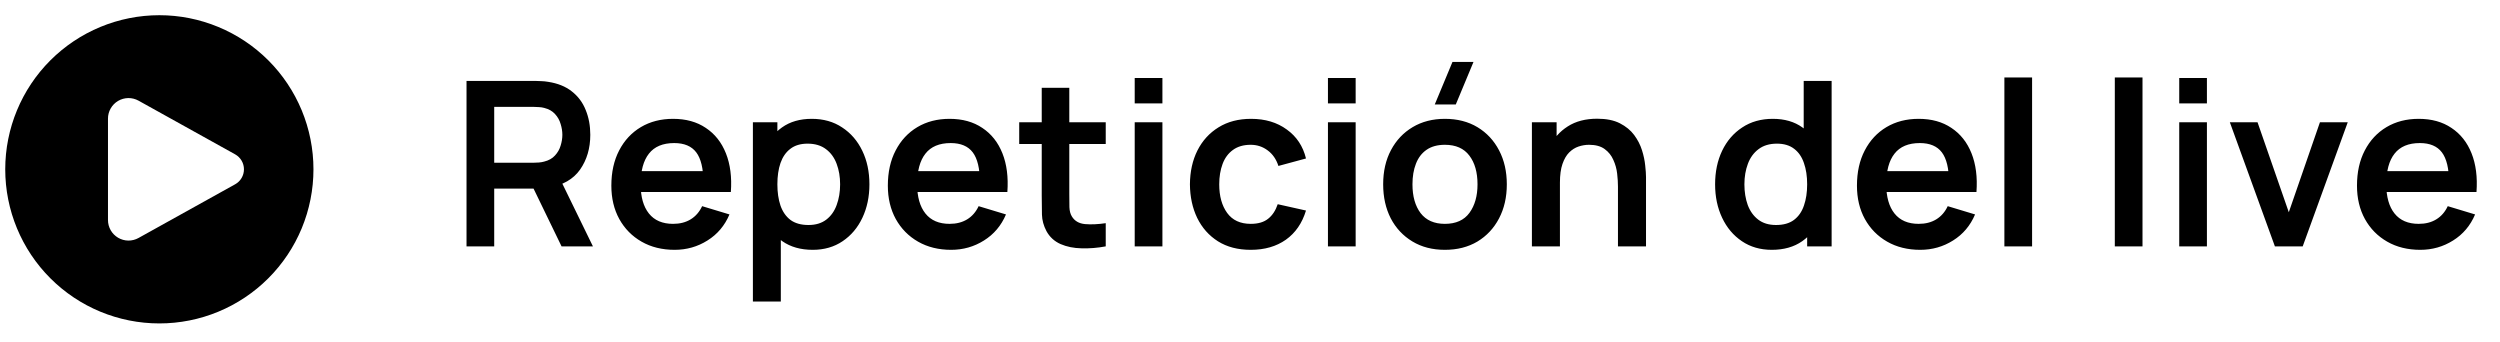 <svg xmlns="http://www.w3.org/2000/svg" width="146" height="20" viewBox="0 0 146 20" fill="none"><path fill-rule="evenodd" clip-rule="evenodd" d="M9.306 18.888C10.488 18.888 11.658 18.656 12.75 18.203C13.842 17.751 14.834 17.088 15.67 16.252C16.505 15.417 17.168 14.425 17.621 13.333C18.073 12.241 18.306 11.07 18.306 9.888C18.306 8.707 18.073 7.536 17.621 6.444C17.168 5.352 16.505 4.36 15.67 3.524C14.834 2.689 13.842 2.026 12.75 1.574C11.658 1.121 10.488 0.888 9.306 0.888C6.919 0.888 4.63 1.837 2.942 3.524C1.254 5.212 0.306 7.501 0.306 9.888C0.306 12.275 1.254 14.565 2.942 16.252C4.63 17.94 6.919 18.888 9.306 18.888ZM8.089 5.878L13.733 9.014C13.889 9.101 14.018 9.228 14.109 9.381C14.199 9.535 14.247 9.71 14.247 9.888C14.247 10.067 14.199 10.242 14.109 10.395C14.018 10.549 13.889 10.676 13.733 10.762L8.089 13.898C7.906 14 7.7 14.052 7.491 14.05C7.282 14.047 7.077 13.99 6.897 13.884C6.717 13.777 6.567 13.626 6.464 13.445C6.36 13.263 6.305 13.057 6.306 12.848V6.928C6.305 6.719 6.36 6.514 6.464 6.332C6.567 6.151 6.717 5.999 6.897 5.893C7.077 5.787 7.282 5.73 7.491 5.727C7.7 5.725 7.906 5.777 8.089 5.878Z" fill="black"></path><path d="M27.245 14.388V4.725H31.238C31.332 4.725 31.453 4.729 31.6 4.738C31.748 4.743 31.884 4.756 32.01 4.779C32.569 4.864 33.03 5.049 33.392 5.336C33.759 5.622 34.03 5.984 34.204 6.423C34.383 6.857 34.473 7.34 34.473 7.872C34.473 8.66 34.273 9.338 33.875 9.906C33.477 10.469 32.867 10.818 32.043 10.953L31.352 11.013H28.862V14.388H27.245ZM32.795 14.388L30.889 10.456L32.533 10.094L34.627 14.388H32.795ZM28.862 9.503H31.171C31.26 9.503 31.361 9.499 31.473 9.49C31.585 9.481 31.688 9.463 31.782 9.436C32.05 9.369 32.26 9.25 32.412 9.08C32.569 8.91 32.679 8.718 32.741 8.503C32.808 8.288 32.842 8.078 32.842 7.872C32.842 7.667 32.808 7.456 32.741 7.242C32.679 7.022 32.569 6.828 32.412 6.658C32.26 6.488 32.05 6.369 31.782 6.302C31.688 6.275 31.585 6.26 31.473 6.255C31.361 6.246 31.26 6.242 31.171 6.242H28.862V9.503ZM39.4 14.59C38.667 14.59 38.022 14.431 37.468 14.113C36.913 13.796 36.479 13.355 36.166 12.791C35.857 12.228 35.703 11.579 35.703 10.845C35.703 10.053 35.855 9.367 36.159 8.785C36.463 8.199 36.886 7.745 37.427 7.423C37.969 7.101 38.595 6.94 39.306 6.94C40.058 6.94 40.696 7.116 41.219 7.47C41.747 7.819 42.138 8.313 42.393 8.953C42.648 9.593 42.745 10.346 42.682 11.214H41.078V10.624C41.074 9.836 40.935 9.261 40.662 8.899C40.389 8.537 39.96 8.355 39.373 8.355C38.711 8.355 38.219 8.561 37.897 8.973C37.575 9.38 37.414 9.977 37.414 10.765C37.414 11.498 37.575 12.066 37.897 12.469C38.219 12.872 38.689 13.073 39.306 13.073C39.705 13.073 40.047 12.986 40.333 12.811C40.624 12.633 40.848 12.375 41.004 12.04L42.601 12.523C42.324 13.176 41.895 13.684 41.313 14.046C40.736 14.409 40.098 14.59 39.4 14.59ZM36.904 11.214V9.993H41.89V11.214H36.904ZM47.465 14.59C46.759 14.59 46.166 14.422 45.687 14.086C45.208 13.751 44.848 13.295 44.607 12.717C44.365 12.136 44.244 11.485 44.244 10.765C44.244 10.035 44.365 9.382 44.607 8.805C44.848 8.228 45.202 7.774 45.667 7.443C46.137 7.107 46.716 6.94 47.405 6.94C48.09 6.94 48.682 7.107 49.183 7.443C49.689 7.774 50.08 8.228 50.358 8.805C50.635 9.378 50.774 10.031 50.774 10.765C50.774 11.489 50.637 12.14 50.364 12.717C50.092 13.295 49.707 13.751 49.21 14.086C48.714 14.422 48.132 14.59 47.465 14.59ZM43.969 17.61V7.141H45.399V12.228H45.6V17.61H43.969ZM47.217 13.14C47.638 13.14 47.984 13.035 48.257 12.825C48.53 12.615 48.732 12.331 48.861 11.973C48.995 11.61 49.063 11.208 49.063 10.765C49.063 10.326 48.995 9.928 48.861 9.57C48.727 9.208 48.519 8.921 48.237 8.711C47.955 8.496 47.597 8.389 47.163 8.389C46.752 8.389 46.416 8.49 46.157 8.691C45.897 8.888 45.705 9.165 45.58 9.523C45.459 9.877 45.399 10.29 45.399 10.765C45.399 11.234 45.459 11.648 45.58 12.006C45.705 12.364 45.9 12.644 46.164 12.845C46.432 13.042 46.783 13.14 47.217 13.14ZM55.548 14.59C54.814 14.59 54.17 14.431 53.615 14.113C53.061 13.796 52.627 13.355 52.313 12.791C52.005 12.228 51.85 11.579 51.85 10.845C51.85 10.053 52.002 9.367 52.307 8.785C52.611 8.199 53.034 7.745 53.575 7.423C54.116 7.101 54.743 6.94 55.454 6.94C56.206 6.94 56.843 7.116 57.367 7.47C57.895 7.819 58.286 8.313 58.541 8.953C58.796 9.593 58.892 10.346 58.83 11.214H57.226V10.624C57.221 9.836 57.083 9.261 56.81 8.899C56.537 8.537 56.107 8.355 55.521 8.355C54.859 8.355 54.367 8.561 54.045 8.973C53.723 9.38 53.562 9.977 53.562 10.765C53.562 11.498 53.723 12.066 54.045 12.469C54.367 12.872 54.837 13.073 55.454 13.073C55.852 13.073 56.194 12.986 56.481 12.811C56.772 12.633 56.995 12.375 57.152 12.04L58.749 12.523C58.472 13.176 58.042 13.684 57.461 14.046C56.883 14.409 56.246 14.59 55.548 14.59ZM53.052 11.214V9.993H58.038V11.214H53.052ZM64.575 14.388C64.096 14.478 63.626 14.516 63.166 14.502C62.709 14.494 62.3 14.411 61.937 14.254C61.575 14.093 61.3 13.84 61.112 13.496C60.947 13.183 60.859 12.863 60.85 12.536C60.841 12.21 60.837 11.841 60.837 11.429V5.128H62.447V11.335C62.447 11.626 62.45 11.881 62.454 12.1C62.463 12.319 62.51 12.498 62.595 12.637C62.756 12.905 63.013 13.055 63.367 13.087C63.72 13.118 64.123 13.1 64.575 13.033V14.388ZM59.522 8.409V7.141H64.575V8.409H59.522ZM66.267 6.04V4.557H67.885V6.04H66.267ZM66.267 14.388V7.141H67.885V14.388H66.267ZM73.042 14.59C72.295 14.59 71.657 14.424 71.13 14.093C70.602 13.758 70.197 13.301 69.915 12.724C69.638 12.147 69.497 11.494 69.492 10.765C69.497 10.022 69.642 9.364 69.928 8.792C70.219 8.215 70.631 7.763 71.163 7.436C71.696 7.105 72.329 6.94 73.062 6.94C73.885 6.94 74.581 7.148 75.149 7.564C75.722 7.975 76.096 8.539 76.27 9.255L74.659 9.691C74.534 9.302 74.326 9 74.035 8.785C73.745 8.566 73.413 8.456 73.042 8.456C72.622 8.456 72.275 8.557 72.002 8.758C71.729 8.955 71.528 9.228 71.398 9.577C71.268 9.926 71.203 10.322 71.203 10.765C71.203 11.454 71.358 12.011 71.666 12.436C71.975 12.861 72.434 13.073 73.042 13.073C73.472 13.073 73.809 12.975 74.055 12.778C74.306 12.581 74.494 12.297 74.619 11.926L76.27 12.295C76.046 13.033 75.655 13.601 75.096 13.999C74.536 14.393 73.852 14.59 73.042 14.59ZM77.552 6.04V4.557H79.17V6.04H77.552ZM77.552 14.388V7.141H79.17V14.388H77.552ZM85.018 6.101H83.79L84.824 3.618H86.052L85.018 6.101ZM84.381 14.59C83.656 14.59 83.023 14.427 82.482 14.1C81.94 13.773 81.52 13.324 81.22 12.751C80.925 12.174 80.777 11.512 80.777 10.765C80.777 10.004 80.929 9.338 81.234 8.765C81.538 8.192 81.96 7.745 82.502 7.423C83.043 7.101 83.669 6.94 84.381 6.94C85.11 6.94 85.745 7.103 86.287 7.429C86.828 7.756 87.249 8.208 87.548 8.785C87.848 9.358 87.998 10.018 87.998 10.765C87.998 11.516 87.846 12.181 87.542 12.758C87.242 13.33 86.821 13.78 86.28 14.107C85.739 14.429 85.106 14.59 84.381 14.59ZM84.381 13.073C85.025 13.073 85.504 12.858 85.817 12.429C86.13 11.999 86.287 11.445 86.287 10.765C86.287 10.062 86.128 9.503 85.81 9.087C85.493 8.666 85.016 8.456 84.381 8.456C83.947 8.456 83.589 8.555 83.307 8.751C83.03 8.944 82.824 9.214 82.69 9.563C82.555 9.908 82.488 10.308 82.488 10.765C82.488 11.467 82.647 12.028 82.965 12.449C83.287 12.865 83.759 13.073 84.381 13.073ZM94.489 14.388V10.899C94.489 10.671 94.474 10.418 94.442 10.141C94.411 9.863 94.337 9.597 94.221 9.342C94.109 9.082 93.939 8.87 93.711 8.704C93.487 8.539 93.183 8.456 92.798 8.456C92.593 8.456 92.389 8.49 92.188 8.557C91.986 8.624 91.803 8.74 91.637 8.906C91.476 9.067 91.347 9.291 91.248 9.577C91.15 9.859 91.1 10.221 91.1 10.664L90.141 10.255C90.141 9.637 90.259 9.078 90.496 8.577C90.738 8.076 91.091 7.678 91.557 7.382C92.022 7.083 92.595 6.933 93.275 6.933C93.812 6.933 94.254 7.022 94.603 7.201C94.952 7.38 95.23 7.608 95.436 7.886C95.641 8.163 95.793 8.458 95.892 8.772C95.99 9.085 96.053 9.382 96.08 9.664C96.111 9.941 96.127 10.167 96.127 10.342V14.388H94.489ZM89.463 14.388V7.141H90.906V9.389H91.1V14.388H89.463ZM103.471 14.59C102.804 14.59 102.222 14.422 101.726 14.086C101.229 13.751 100.844 13.295 100.572 12.717C100.299 12.14 100.162 11.489 100.162 10.765C100.162 10.031 100.299 9.378 100.572 8.805C100.849 8.228 101.24 7.774 101.746 7.443C102.251 7.107 102.847 6.94 103.531 6.94C104.22 6.94 104.797 7.107 105.262 7.443C105.732 7.774 106.088 8.228 106.329 8.805C106.571 9.382 106.692 10.035 106.692 10.765C106.692 11.485 106.571 12.136 106.329 12.717C106.088 13.295 105.728 13.751 105.249 14.086C104.77 14.422 104.177 14.59 103.471 14.59ZM103.719 13.14C104.153 13.14 104.502 13.042 104.766 12.845C105.034 12.644 105.229 12.364 105.35 12.006C105.475 11.648 105.538 11.234 105.538 10.765C105.538 10.29 105.475 9.877 105.35 9.523C105.229 9.165 105.039 8.888 104.779 8.691C104.52 8.49 104.184 8.389 103.773 8.389C103.339 8.389 102.981 8.496 102.699 8.711C102.417 8.921 102.209 9.208 102.075 9.57C101.941 9.928 101.873 10.326 101.873 10.765C101.873 11.208 101.938 11.61 102.068 11.973C102.202 12.331 102.406 12.615 102.679 12.825C102.952 13.035 103.298 13.14 103.719 13.14ZM105.538 14.388V9.302H105.336V4.725H106.967V14.388H105.538ZM112.143 14.59C111.41 14.59 110.765 14.431 110.211 14.113C109.656 13.796 109.222 13.355 108.909 12.791C108.6 12.228 108.446 11.579 108.446 10.845C108.446 10.053 108.598 9.367 108.902 8.785C109.206 8.199 109.629 7.745 110.17 7.423C110.712 7.101 111.338 6.94 112.049 6.94C112.801 6.94 113.439 7.116 113.962 7.47C114.49 7.819 114.881 8.313 115.136 8.953C115.391 9.593 115.488 10.346 115.425 11.214H113.821V10.624C113.817 9.836 113.678 9.261 113.405 8.899C113.132 8.537 112.703 8.355 112.117 8.355C111.454 8.355 110.962 8.561 110.64 8.973C110.318 9.38 110.157 9.977 110.157 10.765C110.157 11.498 110.318 12.066 110.64 12.469C110.962 12.872 111.432 13.073 112.049 13.073C112.448 13.073 112.79 12.986 113.076 12.811C113.367 12.633 113.591 12.375 113.747 12.04L115.344 12.523C115.067 13.176 114.638 13.684 114.056 14.046C113.479 14.409 112.841 14.59 112.143 14.59ZM109.647 11.214V9.993H114.633V11.214H109.647ZM117.056 14.388V4.524H118.674V14.388H117.056ZM123.505 14.388V4.524H125.122V14.388H123.505ZM127.267 6.04V4.557H128.884V6.04H127.267ZM127.267 14.388V7.141H128.884V14.388H127.267ZM132.854 14.388L130.223 7.141H131.84L133.666 12.395L135.484 7.141H137.108L134.478 14.388H132.854ZM141.345 14.59C140.612 14.59 139.967 14.431 139.413 14.113C138.858 13.796 138.424 13.355 138.111 12.791C137.802 12.228 137.648 11.579 137.648 10.845C137.648 10.053 137.8 9.367 138.104 8.785C138.408 8.199 138.831 7.745 139.372 7.423C139.914 7.101 140.54 6.94 141.251 6.94C142.003 6.94 142.641 7.116 143.164 7.47C143.692 7.819 144.083 8.313 144.338 8.953C144.593 9.593 144.69 10.346 144.627 11.214H143.023V10.624C143.019 9.836 142.88 9.261 142.607 8.899C142.334 8.537 141.905 8.355 141.319 8.355C140.656 8.355 140.164 8.561 139.842 8.973C139.52 9.38 139.359 9.977 139.359 10.765C139.359 11.498 139.52 12.066 139.842 12.469C140.164 12.872 140.634 13.073 141.251 13.073C141.65 13.073 141.992 12.986 142.278 12.811C142.569 12.633 142.793 12.375 142.949 12.04L144.546 12.523C144.269 13.176 143.84 13.684 143.258 14.046C142.681 14.409 142.043 14.59 141.345 14.59ZM138.849 11.214V9.993H143.835V11.214H138.849Z" fill="black"></path></svg>